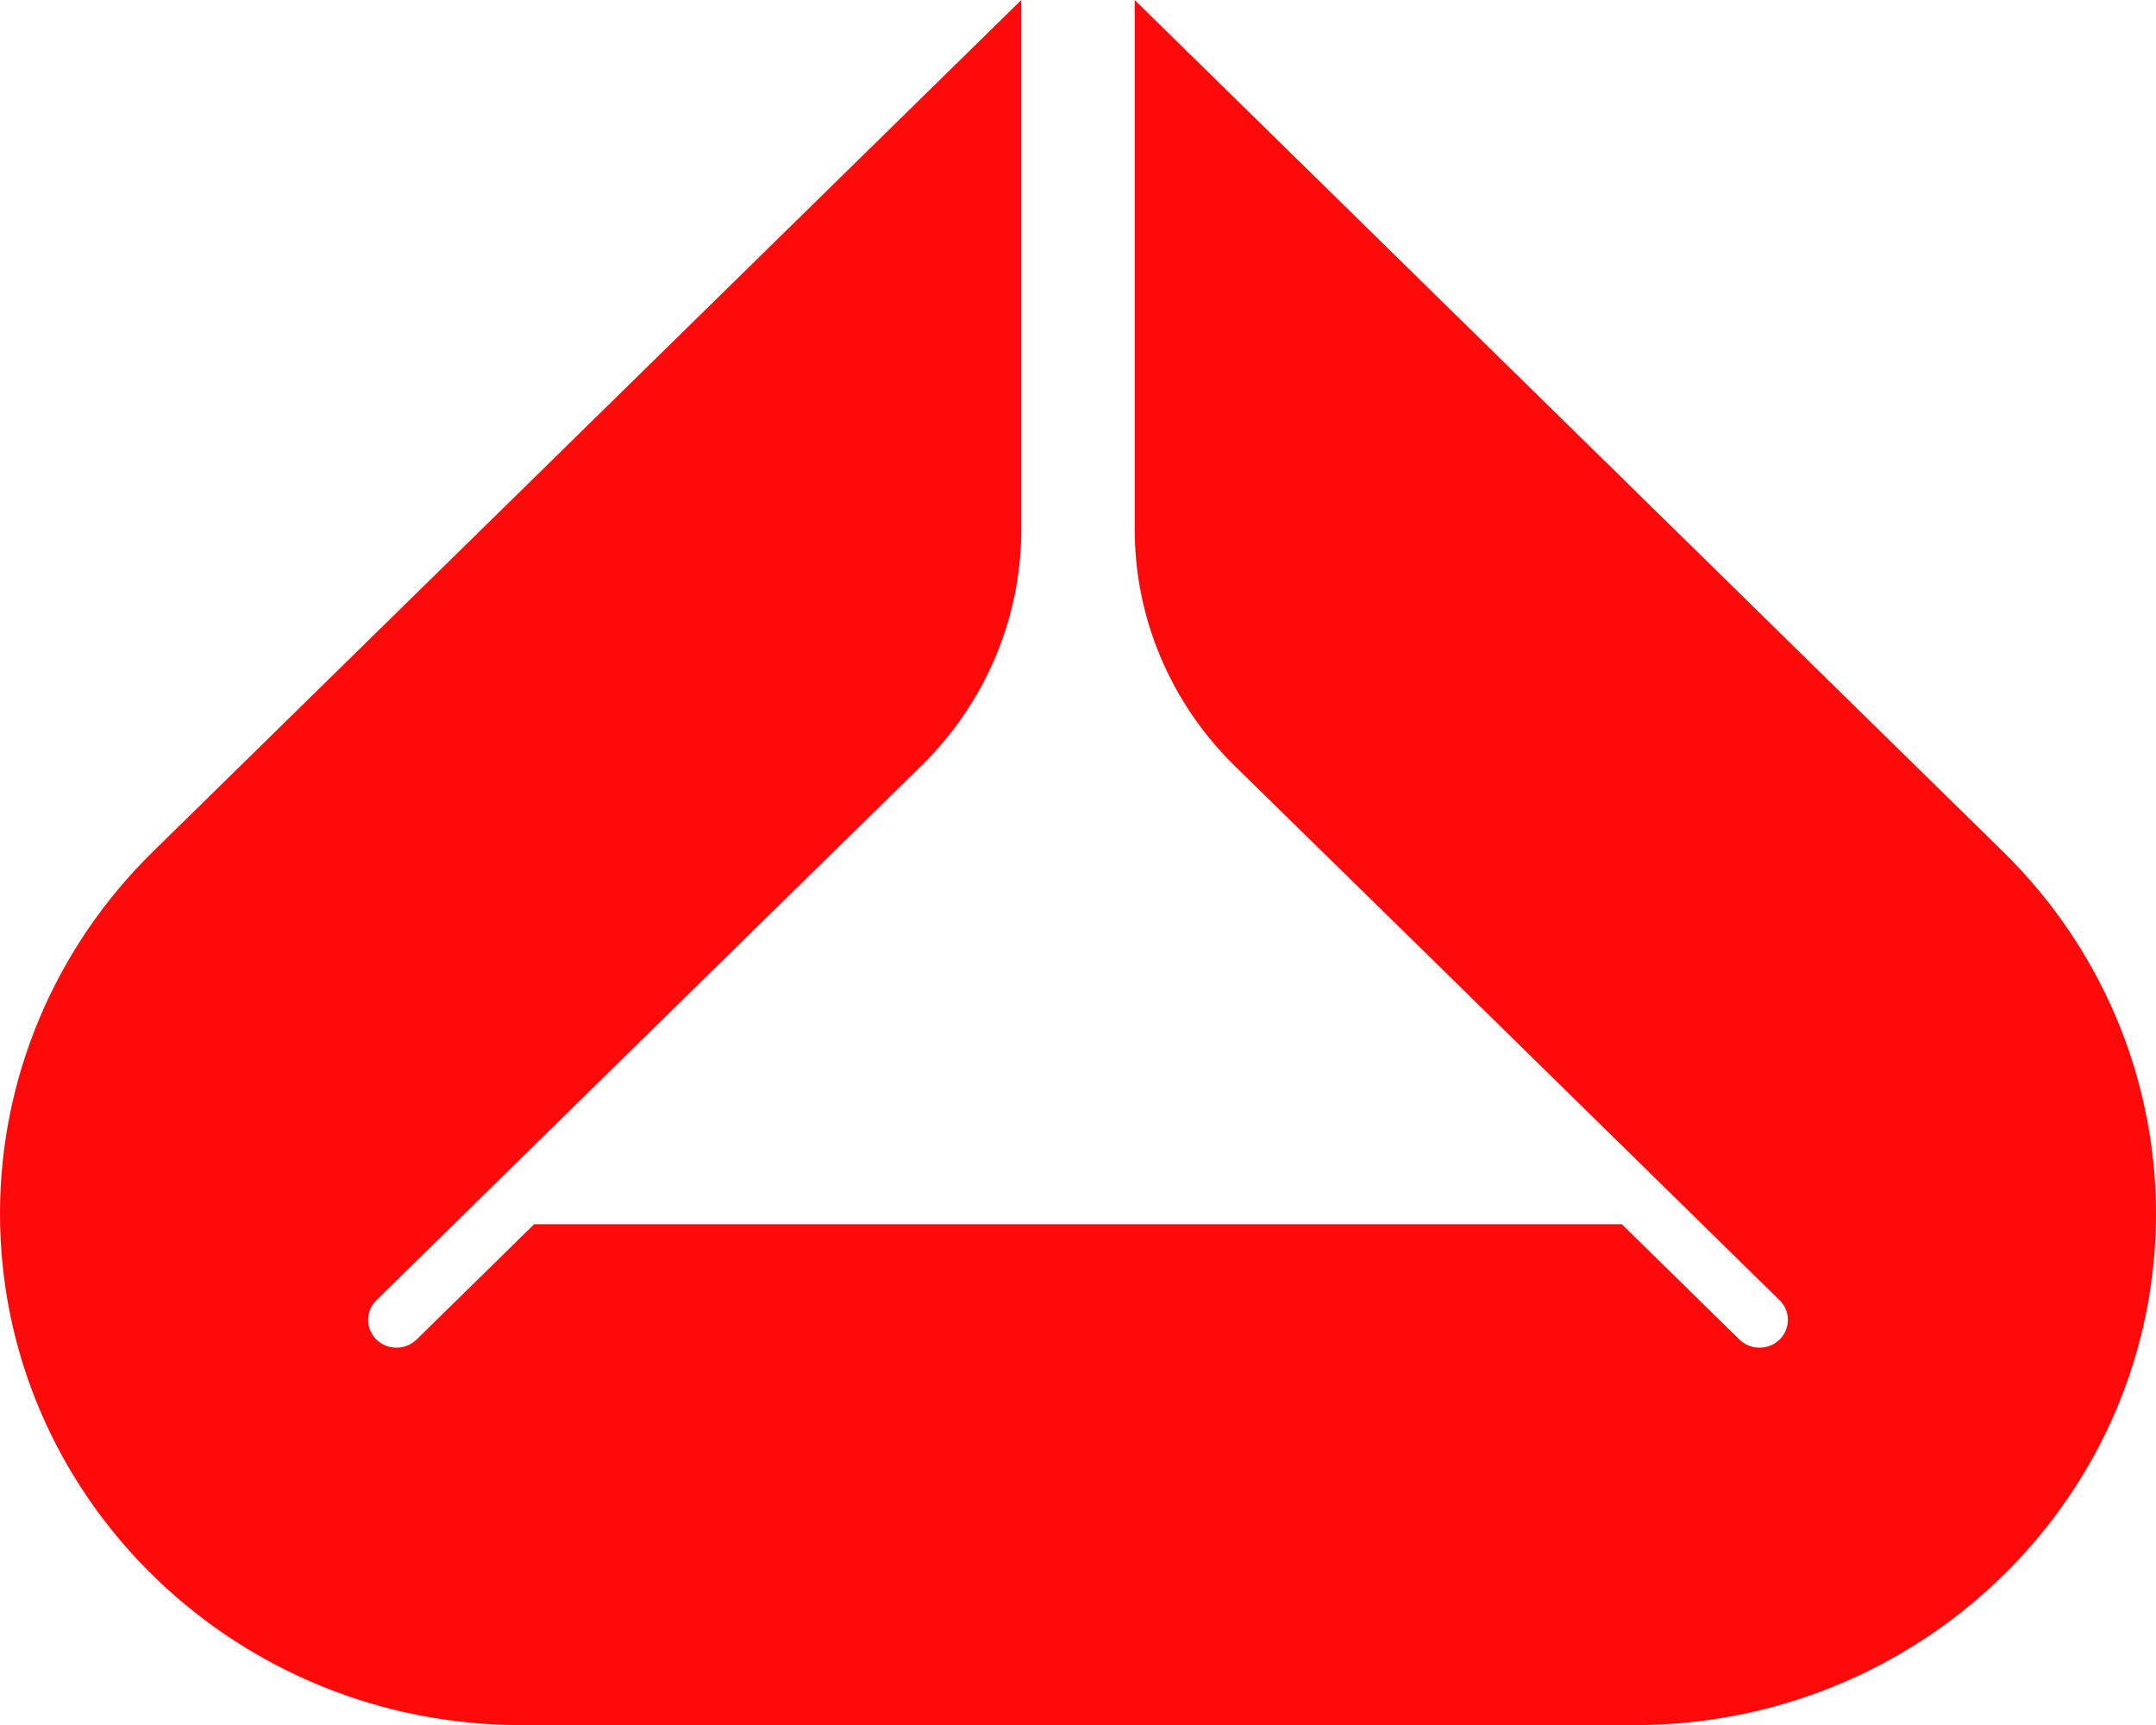 <svg width="20" height="16" viewBox="0 0 20 16" fill="none" xmlns="http://www.w3.org/2000/svg">
<g clip-path="url(#clip0_18_21434)">
<path d="M15.263 16C17.889 15.948 20 13.843 20 11.256C20 9.997 19.49 8.79 18.583 7.901L10.526 0V4.911C10.526 5.732 10.859 6.52 11.451 7.101L13.339 8.951L13.344 8.956L16.508 12.06C16.611 12.16 16.611 12.324 16.508 12.425C16.405 12.525 16.239 12.525 16.136 12.425L15.045 11.355H4.955L3.864 12.425C3.761 12.525 3.595 12.525 3.492 12.425C3.389 12.324 3.389 12.16 3.492 12.06L6.656 8.956L6.661 8.951L8.549 7.101C9.141 6.52 9.474 5.732 9.474 4.911V0L1.417 7.901C0.51 8.79 0 9.997 0 11.256C0 13.843 2.111 15.948 4.737 16H15.263Z" fill="#FF0A0A"/>
</g>
<defs>
<clipPath id="clip0_18_21434">
<rect width="20" height="16" fill="white"/>
</clipPath>
</defs>
</svg>
